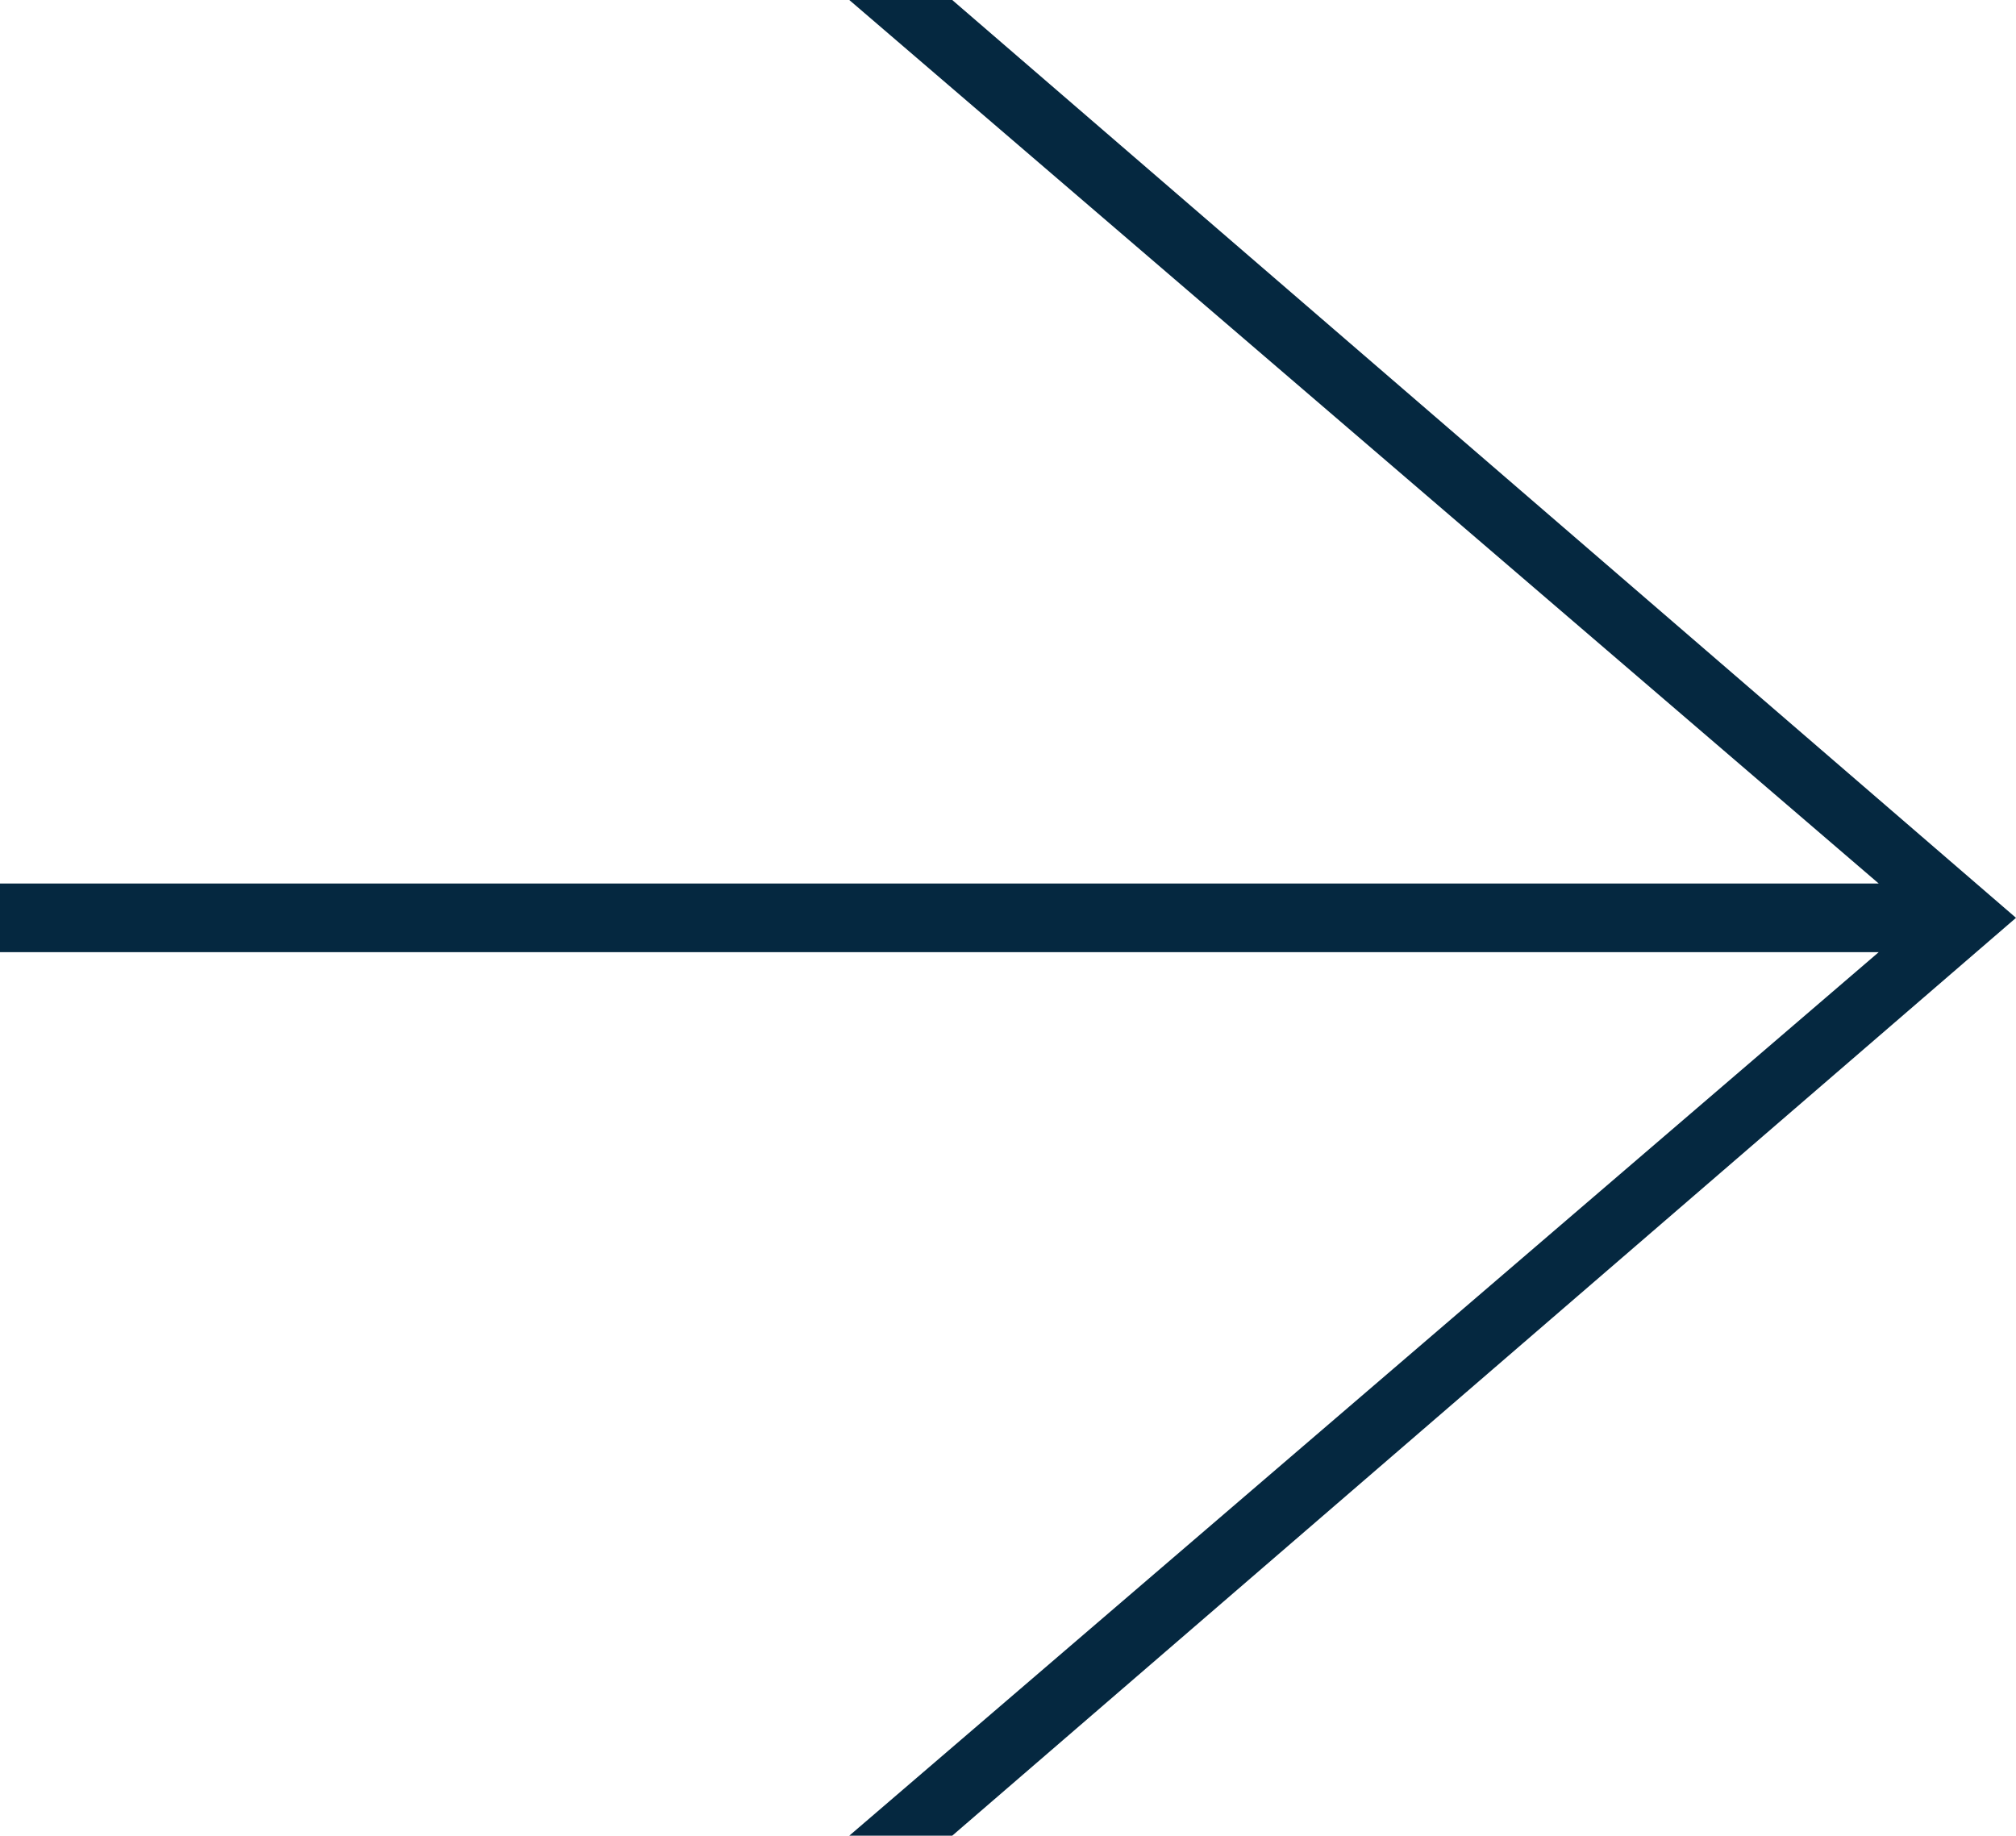 <?xml version="1.0" encoding="utf-8"?>
<!-- Generator: Adobe Illustrator 22.0.1, SVG Export Plug-In . SVG Version: 6.00 Build 0)  -->
<svg version="1.1" id="Calque_1" xmlns="http://www.w3.org/2000/svg" xmlns:xlink="http://www.w3.org/1999/xlink" x="0px" y="0px"
	 viewBox="0 0 23.5 21.4" style="enable-background:new 0 0 23.5 21.4;" xml:space="preserve">
<style type="text/css">
	.st0{fill:#052840;}
</style>
<polygon class="st0" points="0,11.1 21.9,11.1 9.9,21.4 11.1,21.4 23.5,10.7 11.1,0 9.9,0 21.9,10.3 0,10.3 "/>
</svg>
